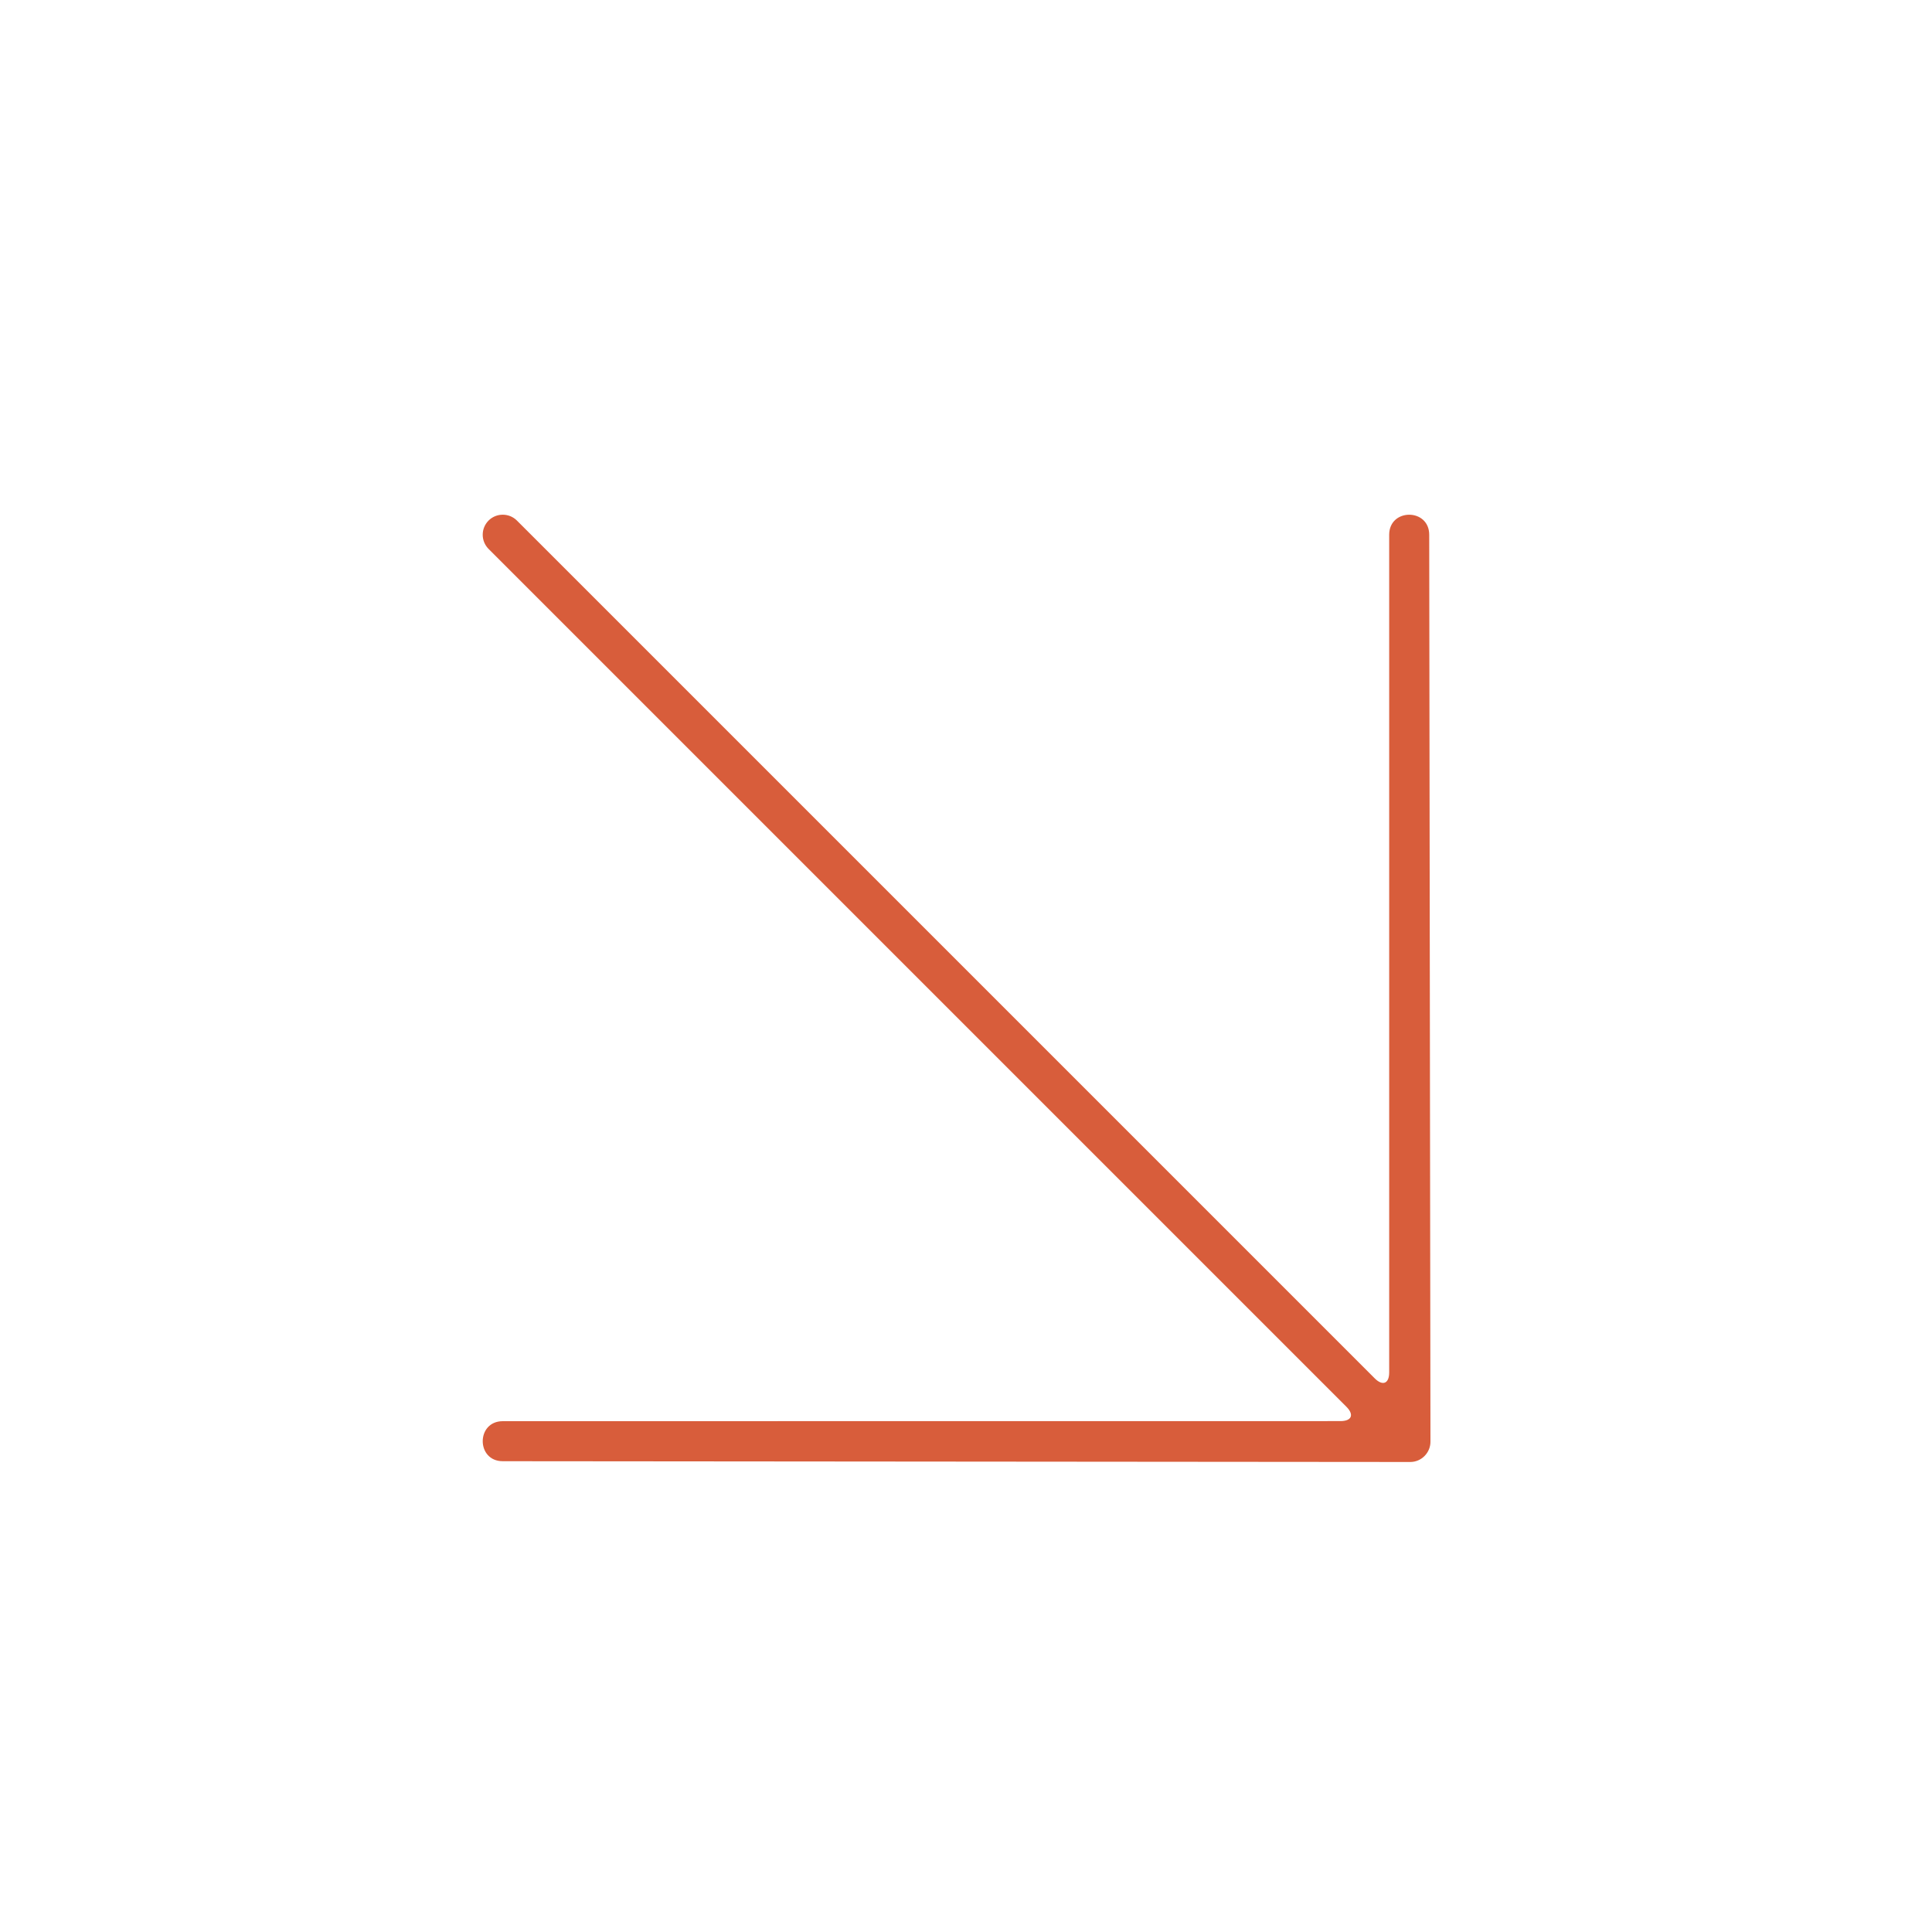 <?xml version="1.0" encoding="UTF-8"?> <svg xmlns="http://www.w3.org/2000/svg" width="25" height="25" viewBox="0 0 25 25" fill="none"> <path fill-rule="evenodd" clip-rule="evenodd" d="M18.249 18.918C18.393 18.918 18.51 18.799 18.51 18.656L18.494 6.92C18.494 6.574 17.976 6.574 17.976 6.92L17.976 17.759C17.976 17.905 17.891 17.938 17.789 17.836L6.689 6.736C6.588 6.635 6.423 6.635 6.322 6.736C6.221 6.838 6.221 7.001 6.322 7.103L17.422 18.203C17.525 18.306 17.492 18.389 17.345 18.389L6.506 18.39C6.16 18.39 6.16 18.908 6.506 18.908L18.249 18.918Z" fill="#D85D3B"></path> </svg> 